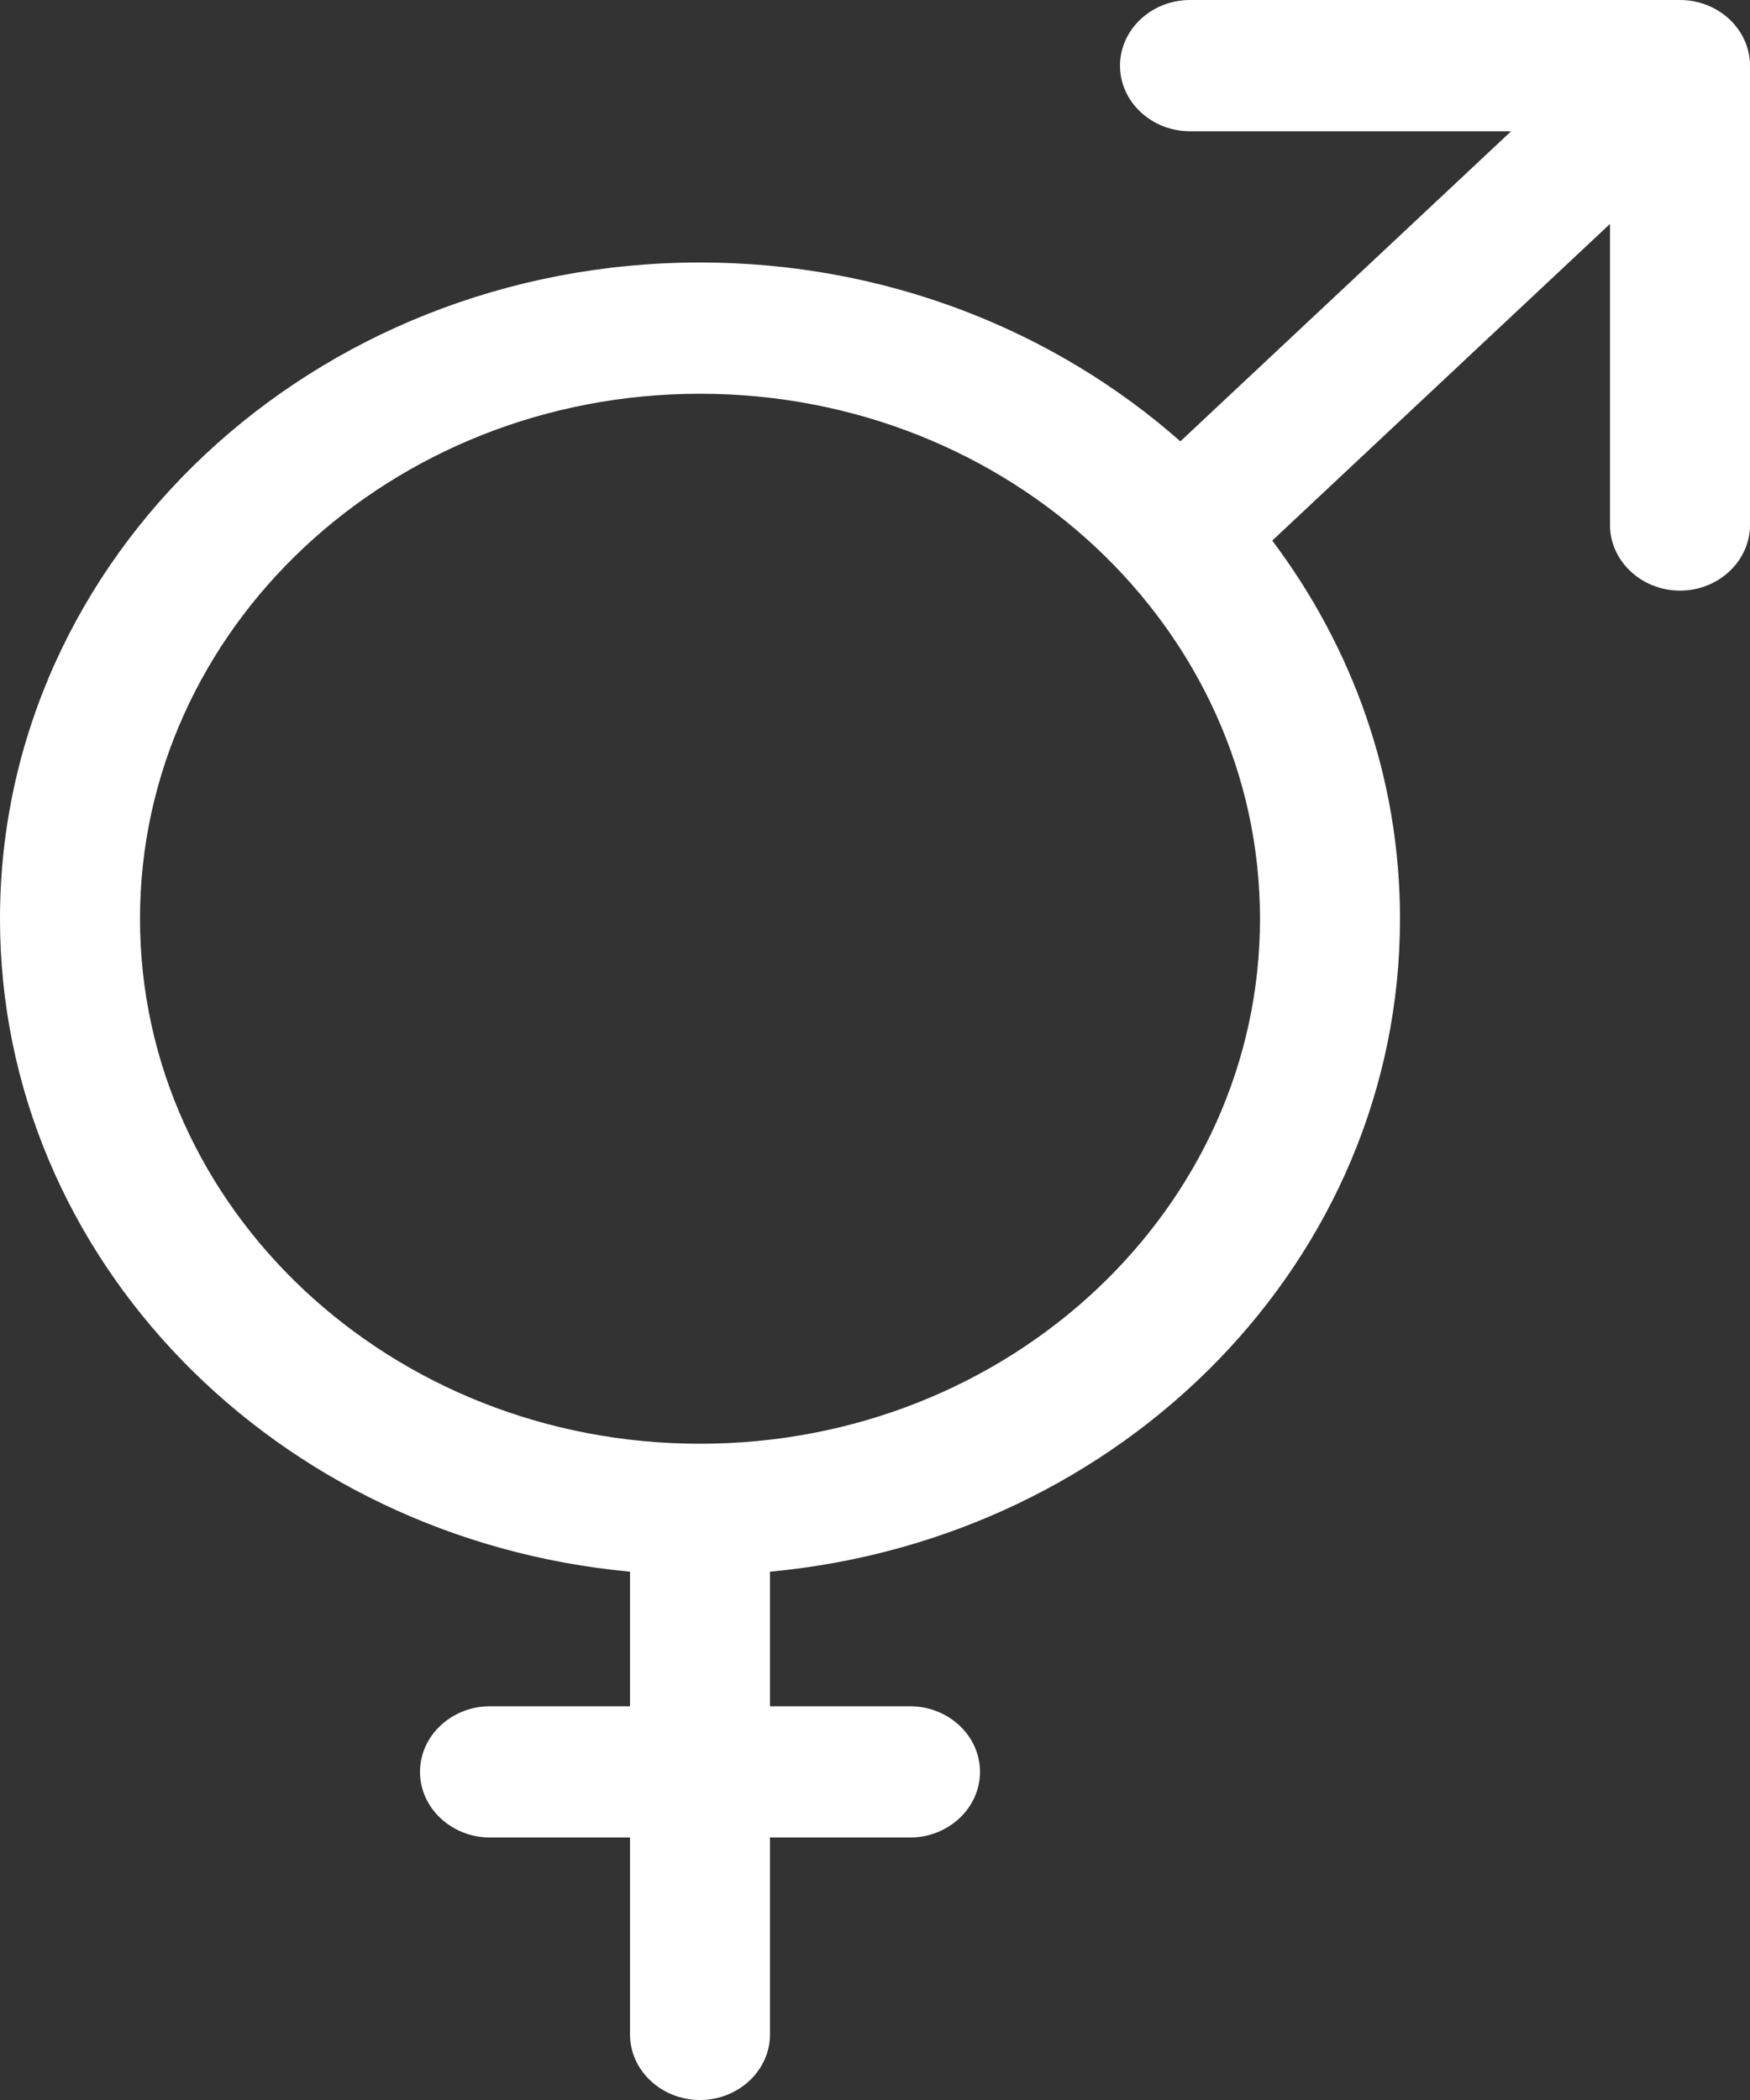 <?xml version="1.0" encoding="UTF-8"?>
<svg width="20px" height="24px" viewBox="0 0 20 24" version="1.1" xmlns="http://www.w3.org/2000/svg" xmlns:xlink="http://www.w3.org/1999/xlink">
    <rect x="0" y="0" width="20" height="24" fill="#333333" stroke="none"/>
    <title>mars-and-venus</title>
    <g id="Page-1" stroke="none" stroke-width="1" fill="none" fill-rule="evenodd">
        <g id="Medium-Copy-9" transform="translate(-79, -1522)" fill="#FFFFFF" fill-rule="nonzero">
            <g id="mars-and-venus" transform="translate(79, 1522)">
                <path d="M12.8,0.75 C12.8,1.163 13.16,1.5 13.6,1.5 L17.27,1.5 L13.49,5.044 C12.055,3.778 10.125,3 8,3 C3.58,3 0,6.356 0,10.5 C0,14.391 3.155,17.587 7.2,17.962 L7.2,19.5 L5.6,19.5 C5.16,19.5 4.8,19.837 4.8,20.25 C4.8,20.663 5.16,21 5.6,21 L7.2,21 L7.2,23.25 C7.2,23.663 7.56,24 8,24 C8.44,24 8.8,23.663 8.8,23.25 L8.8,21 L10.4,21 C10.84,21 11.2,20.663 11.2,20.25 C11.2,19.837 10.84,19.5 10.4,19.5 L8.8,19.5 L8.8,17.962 C12.845,17.587 16,14.391 16,10.5 C16,8.892 15.46,7.402 14.54,6.178 L18.4,2.559 L18.4,6 C18.4,6.412 18.76,6.75 19.2,6.75 C19.64,6.75 20,6.412 20,6 L20,0.75 C20,0.338 19.64,0 19.2,0 L13.6,0 C13.16,0 12.8,0.338 12.8,0.75 Z M8,4.5 C11.535,4.5 14.4,7.186 14.4,10.5 C14.4,13.814 11.535,16.5 8,16.5 C4.465,16.5 1.6,13.814 1.6,10.5 C1.6,7.186 4.465,4.5 8,4.5 Z" id="Shape"></path>
            </g>
        </g>
    </g>
</svg>